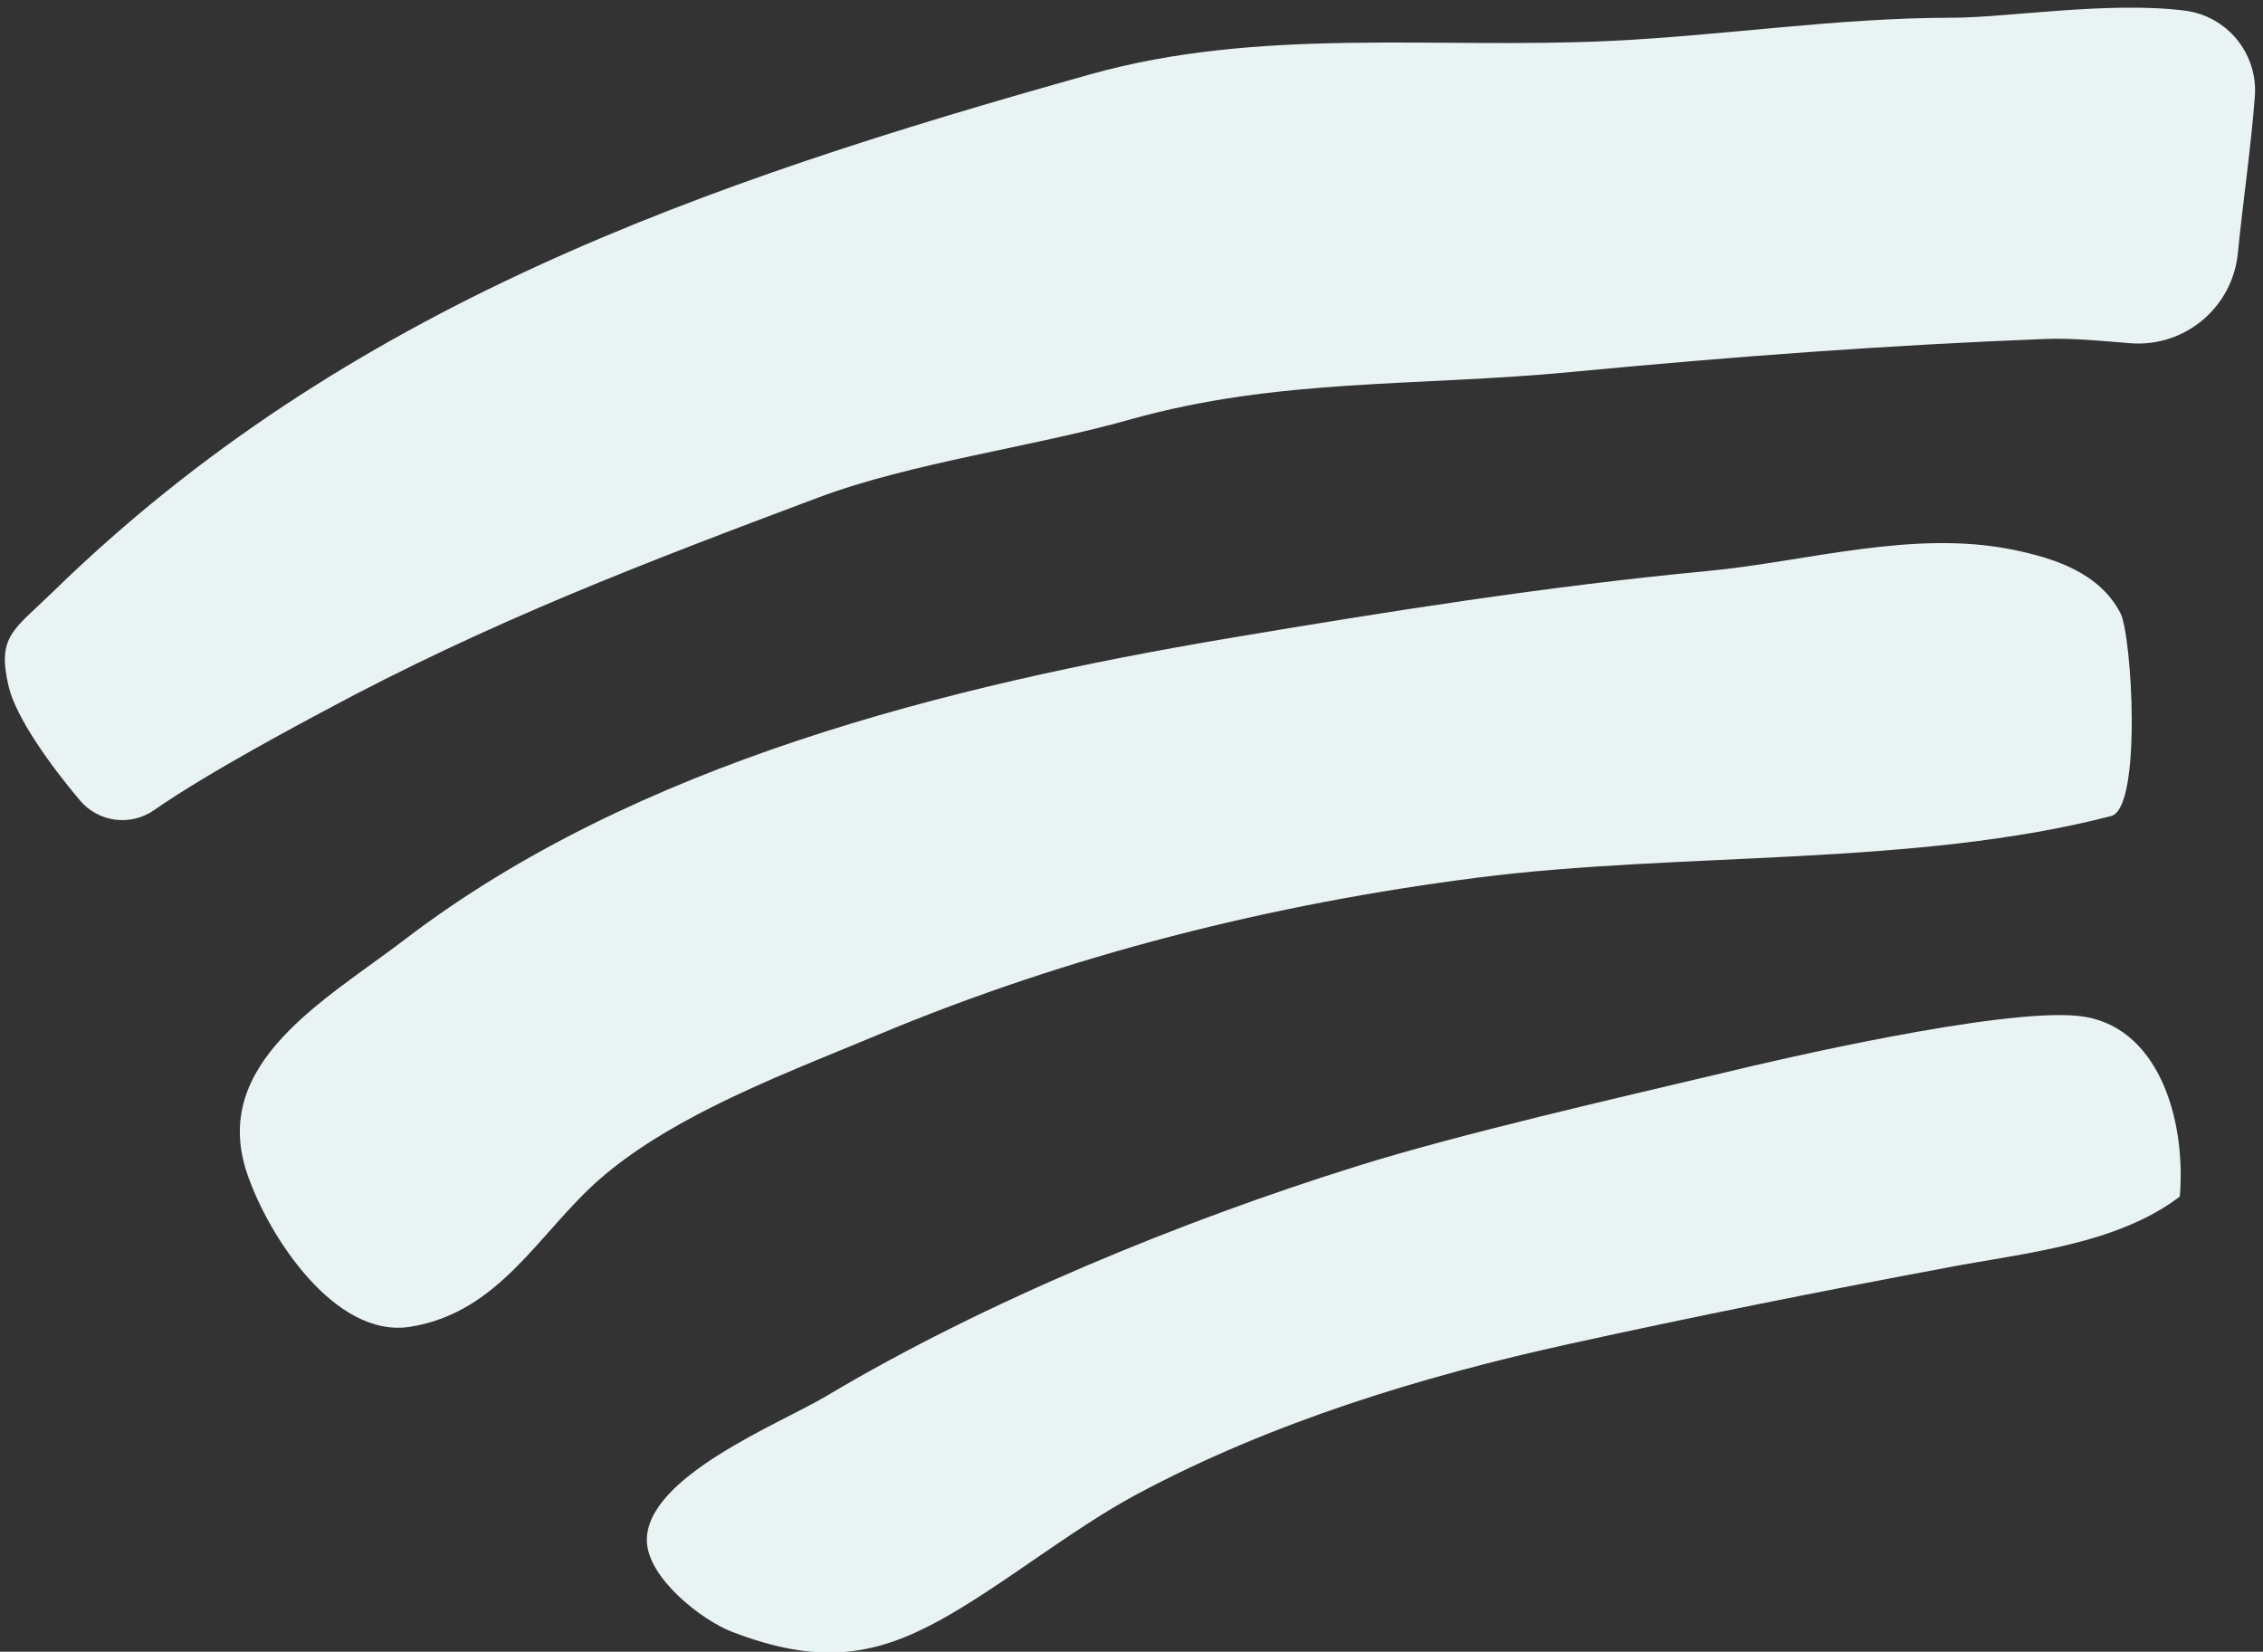 <svg viewBox="30 135 522 381" xmlns="http://www.w3.org/2000/svg" xmlns:xlink="http://www.w3.org/1999/xlink" xmlns:blush="http://design.blush" overflow="visible" width="522px" height="381px"><rect x="30" y="135" width="522" height="381" fill="#333333" stroke="none"/><g id="Background/Wifi" stroke="none" stroke-width="1" fill="none" fill-rule="evenodd"><path d="M246.6,508.84 C260.79,501.11 277.09,487.78 292.21,479.69 C323.1,463.15 357.83,452.49 392,445 C421,438.61 450.36,432.77 479.55,427.31 C497,424 518.3,422.08 532.81,411 C534.32,392.8 527.63,371.15 509.33,369.33 C491.03,367.51 439.05,379.67 428.11,382.33 C403.75,388.12 366.85,396.52 343,404 C302.88,416.52 257.07,435.25 220.55,457.06 C210.15,463.27 178.95,475.61 179.208,490.41 C179.37,499 191.88,508.68 198.7,511.34 C218.75,519.11 231.67,517 246.6,508.84 Z" id="Path" fill="#EAF3F3" fill-rule="nonzero"/><path d="M194.17,390.38 C206.9,383.97 220.57,378.7 232.43,373.73 C276.56,355.26 323.34,343.52 370.74,337.45 C417.66,331.45 471.69,334.97 516.97,323.23 C524.15,321.36 521.75,281.52 519.12,276.44 C514.29,267.13 503.92,263.76 494.3,261.8 C471.3,257.11 446.81,264.53 423.9,266.71 C386.9,270.22 350.2,276.03 313.59,282.19 C248.71,293.12 176.65,311 123.44,351.66 C105.13,365.66 78.37,380.14 86.99,405.66 C91.78,419.87 107.17,443.84 124.64,441.04 C145.32,437.73 154.33,419.23 168.34,406.98 C175.66,400.59 184.65,395.17 194.17,390.38 Z" id="Path" fill="#EAF3F3" fill-rule="nonzero"/><path d="M104.51,299.12 C142.81,278.47 178.73,264.78 218.74,249.77 C240.26,241.7 268.28,238.1 290.64,231.77 C325,222.12 357.02,224.23 392.8,220.77 C429.25,217.29 465.2,214.61 501.69,213.19 C508.26,212.94 514.99,213.67 521.64,214.19 C534.113,215.044 545,205.815 546.2,193.37 C547.38,181.37 549.2,169.37 550.12,157.19 C550.835,147.354 543.725,138.679 533.94,137.45 C516.7,135.24 492.42,139.1 480.44,139.09 C453.82,139.09 428.02,143.17 401.44,144.44 C361.04,146.37 320.79,141.13 281.44,152.16 C191.9,177.27 109.82,205.57 42.2,271.52 C33.08,280.41 29.2,281.7 32.04,293.52 C33.74,300.44 41.35,311.25 48.45,319.64 C52.719,324.689 60.133,325.651 65.55,321.86 C78.15,313.09 100.07,301.51 104.51,299.12 Z" id="Path" fill="#EAF3F3" fill-rule="nonzero"/></g></svg>